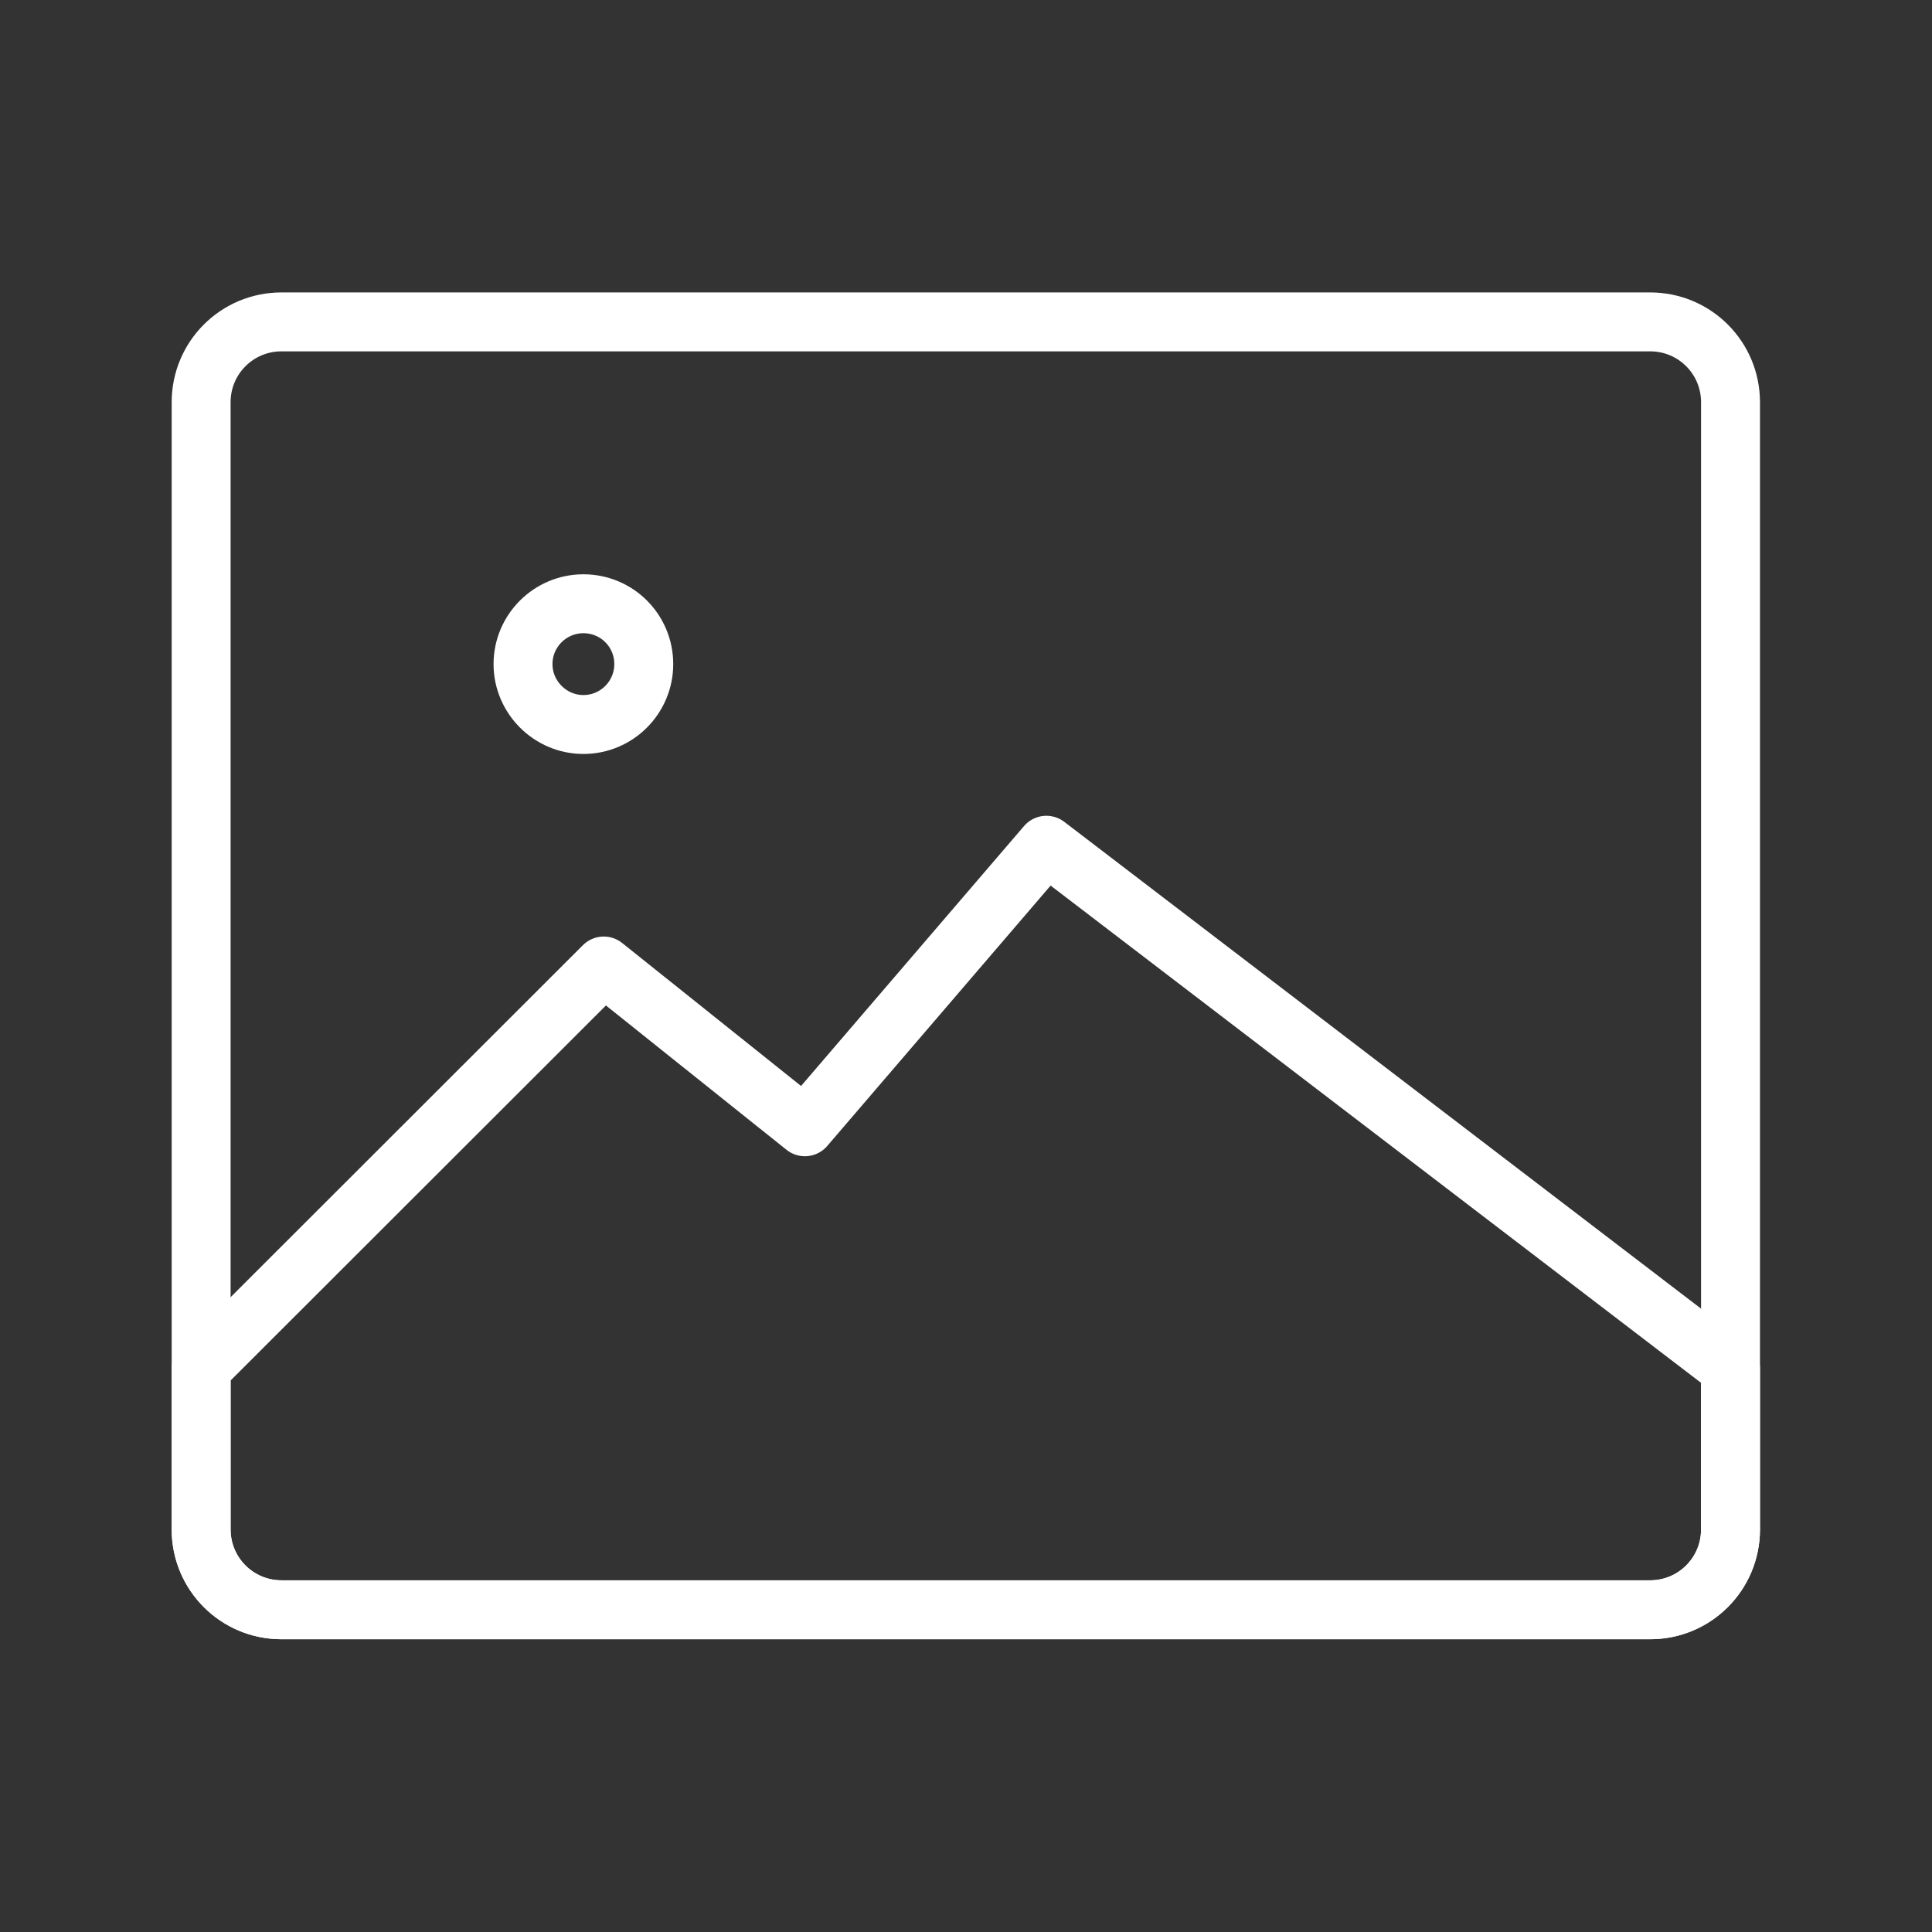 <svg width="56" height="56" viewBox="0 0 56 56" fill="none" xmlns="http://www.w3.org/2000/svg" xmlns:xlink="http://www.w3.org/1999/xlink">
	<rect x="0" y="0" width="56" height="56" fill="#333333" stroke="none"/>
	<desc>
			Created with Pixso.
	</desc>
	<defs>
		<clipPath id="clip95_91">
			<rect id="Frame" width="56" height="56" fill="white" fill-opacity="0"/>
		</clipPath>
	</defs>
	<rect id="Frame" width="56" height="56" fill="#FFFFFF" fill-opacity="0"/>
	<g clip-path="url(#clip95_91)">
		<path id="Vector" d="M8.16 9.33L47.83 9.33C49.12 9.33 50.16 10.37 50.16 11.66L50.16 44.33C50.16 45.62 49.12 46.66 47.83 46.66L8.16 46.66C6.87 46.66 5.83 45.62 5.83 44.33L5.83 11.66C5.83 10.37 6.87 9.33 8.16 9.33Z" stroke="#FFFFFF" stroke-opacity="1" stroke-width="1.708" stroke-linejoin="round"/>
		<path id="Vector" d="M18.66 19.25C18.66 18.28 17.88 17.5 16.91 17.5C15.95 17.5 15.16 18.28 15.16 19.25C15.16 20.21 15.95 21 16.91 21C17.88 21 18.66 20.21 18.66 19.25Z" stroke="#FFFFFF" stroke-opacity="1" stroke-width="1.708" stroke-linejoin="round"/>
		<path id="Vector" d="M23.33 32.66L30.33 24.5L50.16 39.66L50.16 44.33C50.16 45.62 49.12 46.66 47.83 46.66L8.16 46.66C6.87 46.66 5.83 45.62 5.83 44.33L5.83 39.66L17.5 28L23.33 32.66Z" stroke="#FFFFFF" stroke-opacity="1" stroke-width="1.708" stroke-linejoin="round"/>
	</g>
</svg>
